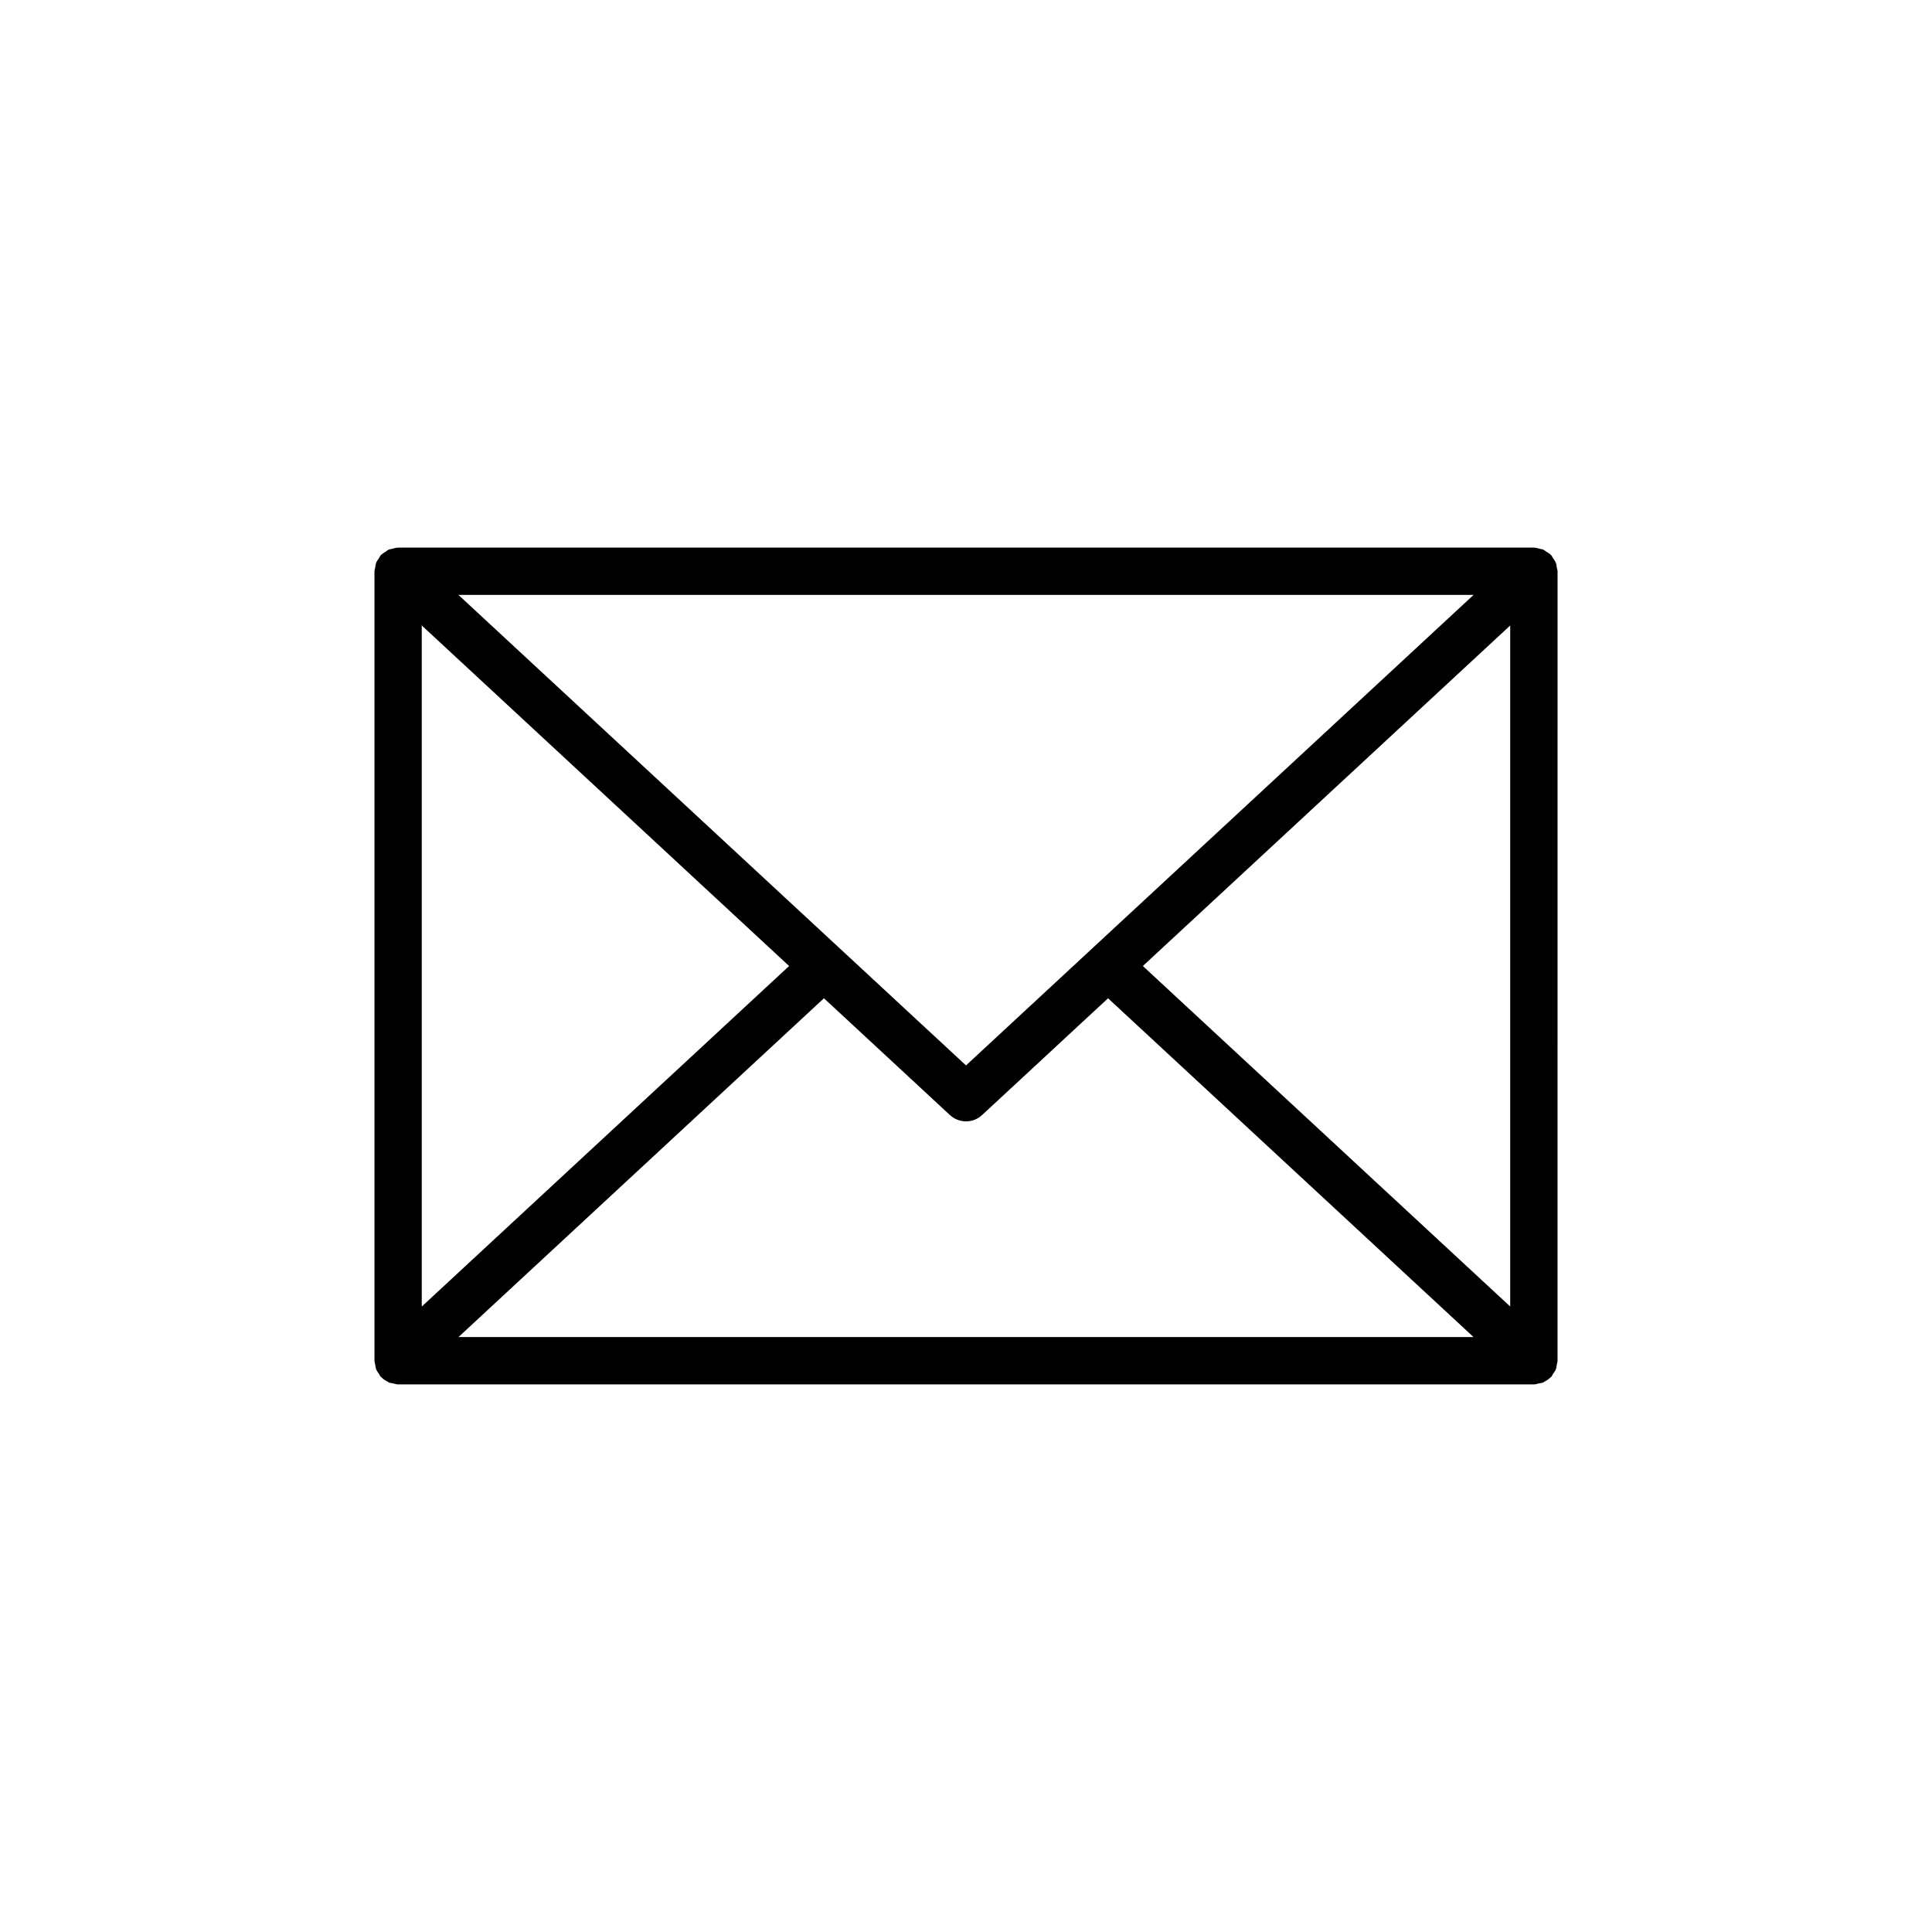 <?xml version="1.0" encoding="UTF-8"?>
<!-- Uploaded to: ICON Repo, www.svgrepo.com, Generator: ICON Repo Mixer Tools -->
<svg fill="#000000" width="800px" height="800px" version="1.1" viewBox="144 144 512 512" xmlns="http://www.w3.org/2000/svg">
 <path d="m556.3 293.12c-0.184-0.469-0.484-0.852-0.77-1.258-0.164-0.238-0.242-0.512-0.445-0.73-0.027-0.027-0.062-0.035-0.09-0.066-0.367-0.383-0.828-0.645-1.281-0.922-0.25-0.152-0.461-0.371-0.723-0.488-0.293-0.129-0.633-0.141-0.945-0.223-0.48-0.125-0.949-0.281-1.445-0.293-0.039 0-0.074-0.023-0.117-0.023l-300.98 0.004c-0.043 0-0.074 0.023-0.117 0.023-0.504 0.008-0.984 0.168-1.473 0.297-0.305 0.082-0.633 0.09-0.914 0.215-0.277 0.121-0.5 0.352-0.762 0.512-0.438 0.273-0.887 0.527-1.242 0.898-0.027 0.027-0.062 0.035-0.09 0.066-0.203 0.219-0.281 0.492-0.445 0.73-0.285 0.406-0.586 0.789-0.77 1.258-0.168 0.434-0.203 0.887-0.27 1.34-0.051 0.316-0.188 0.602-0.188 0.93v209.22c0 0.324 0.137 0.602 0.184 0.91 0.07 0.465 0.102 0.926 0.277 1.371 0.172 0.445 0.461 0.805 0.727 1.191 0.176 0.258 0.266 0.555 0.484 0.793 0.027 0.031 0.066 0.039 0.098 0.066 0.496 0.516 1.098 0.906 1.742 1.23 0.113 0.055 0.199 0.164 0.312 0.211 0.344 0.145 0.746 0.145 1.113 0.227 0.445 0.098 0.879 0.273 1.332 0.273 0.004 0 0.012-0.004 0.016-0.004h300.96c0.004 0 0.012 0.004 0.016 0.004 0.457 0 0.887-0.176 1.332-0.273 0.371-0.082 0.773-0.082 1.113-0.227 0.113-0.047 0.199-0.156 0.312-0.211 0.648-0.324 1.246-0.715 1.742-1.23 0.027-0.027 0.066-0.039 0.098-0.066 0.219-0.238 0.309-0.535 0.484-0.793 0.266-0.387 0.555-0.75 0.727-1.191 0.172-0.445 0.207-0.906 0.277-1.371 0.047-0.309 0.184-0.586 0.184-0.91l0.004-209.22c0-0.328-0.137-0.613-0.188-0.93-0.07-0.453-0.102-0.906-0.273-1.34zm-300.53 16.637 97.352 90.246-97.352 90.246zm144.23 116.59-134.51-124.69h269.02zm-37.648-17.797 33.387 30.949c1.199 1.113 2.731 1.672 4.262 1.672s3.062-0.559 4.262-1.672l33.383-30.945 96.855 89.781h-269zm84.516-8.547 97.355-90.246v180.49z"/>
</svg>